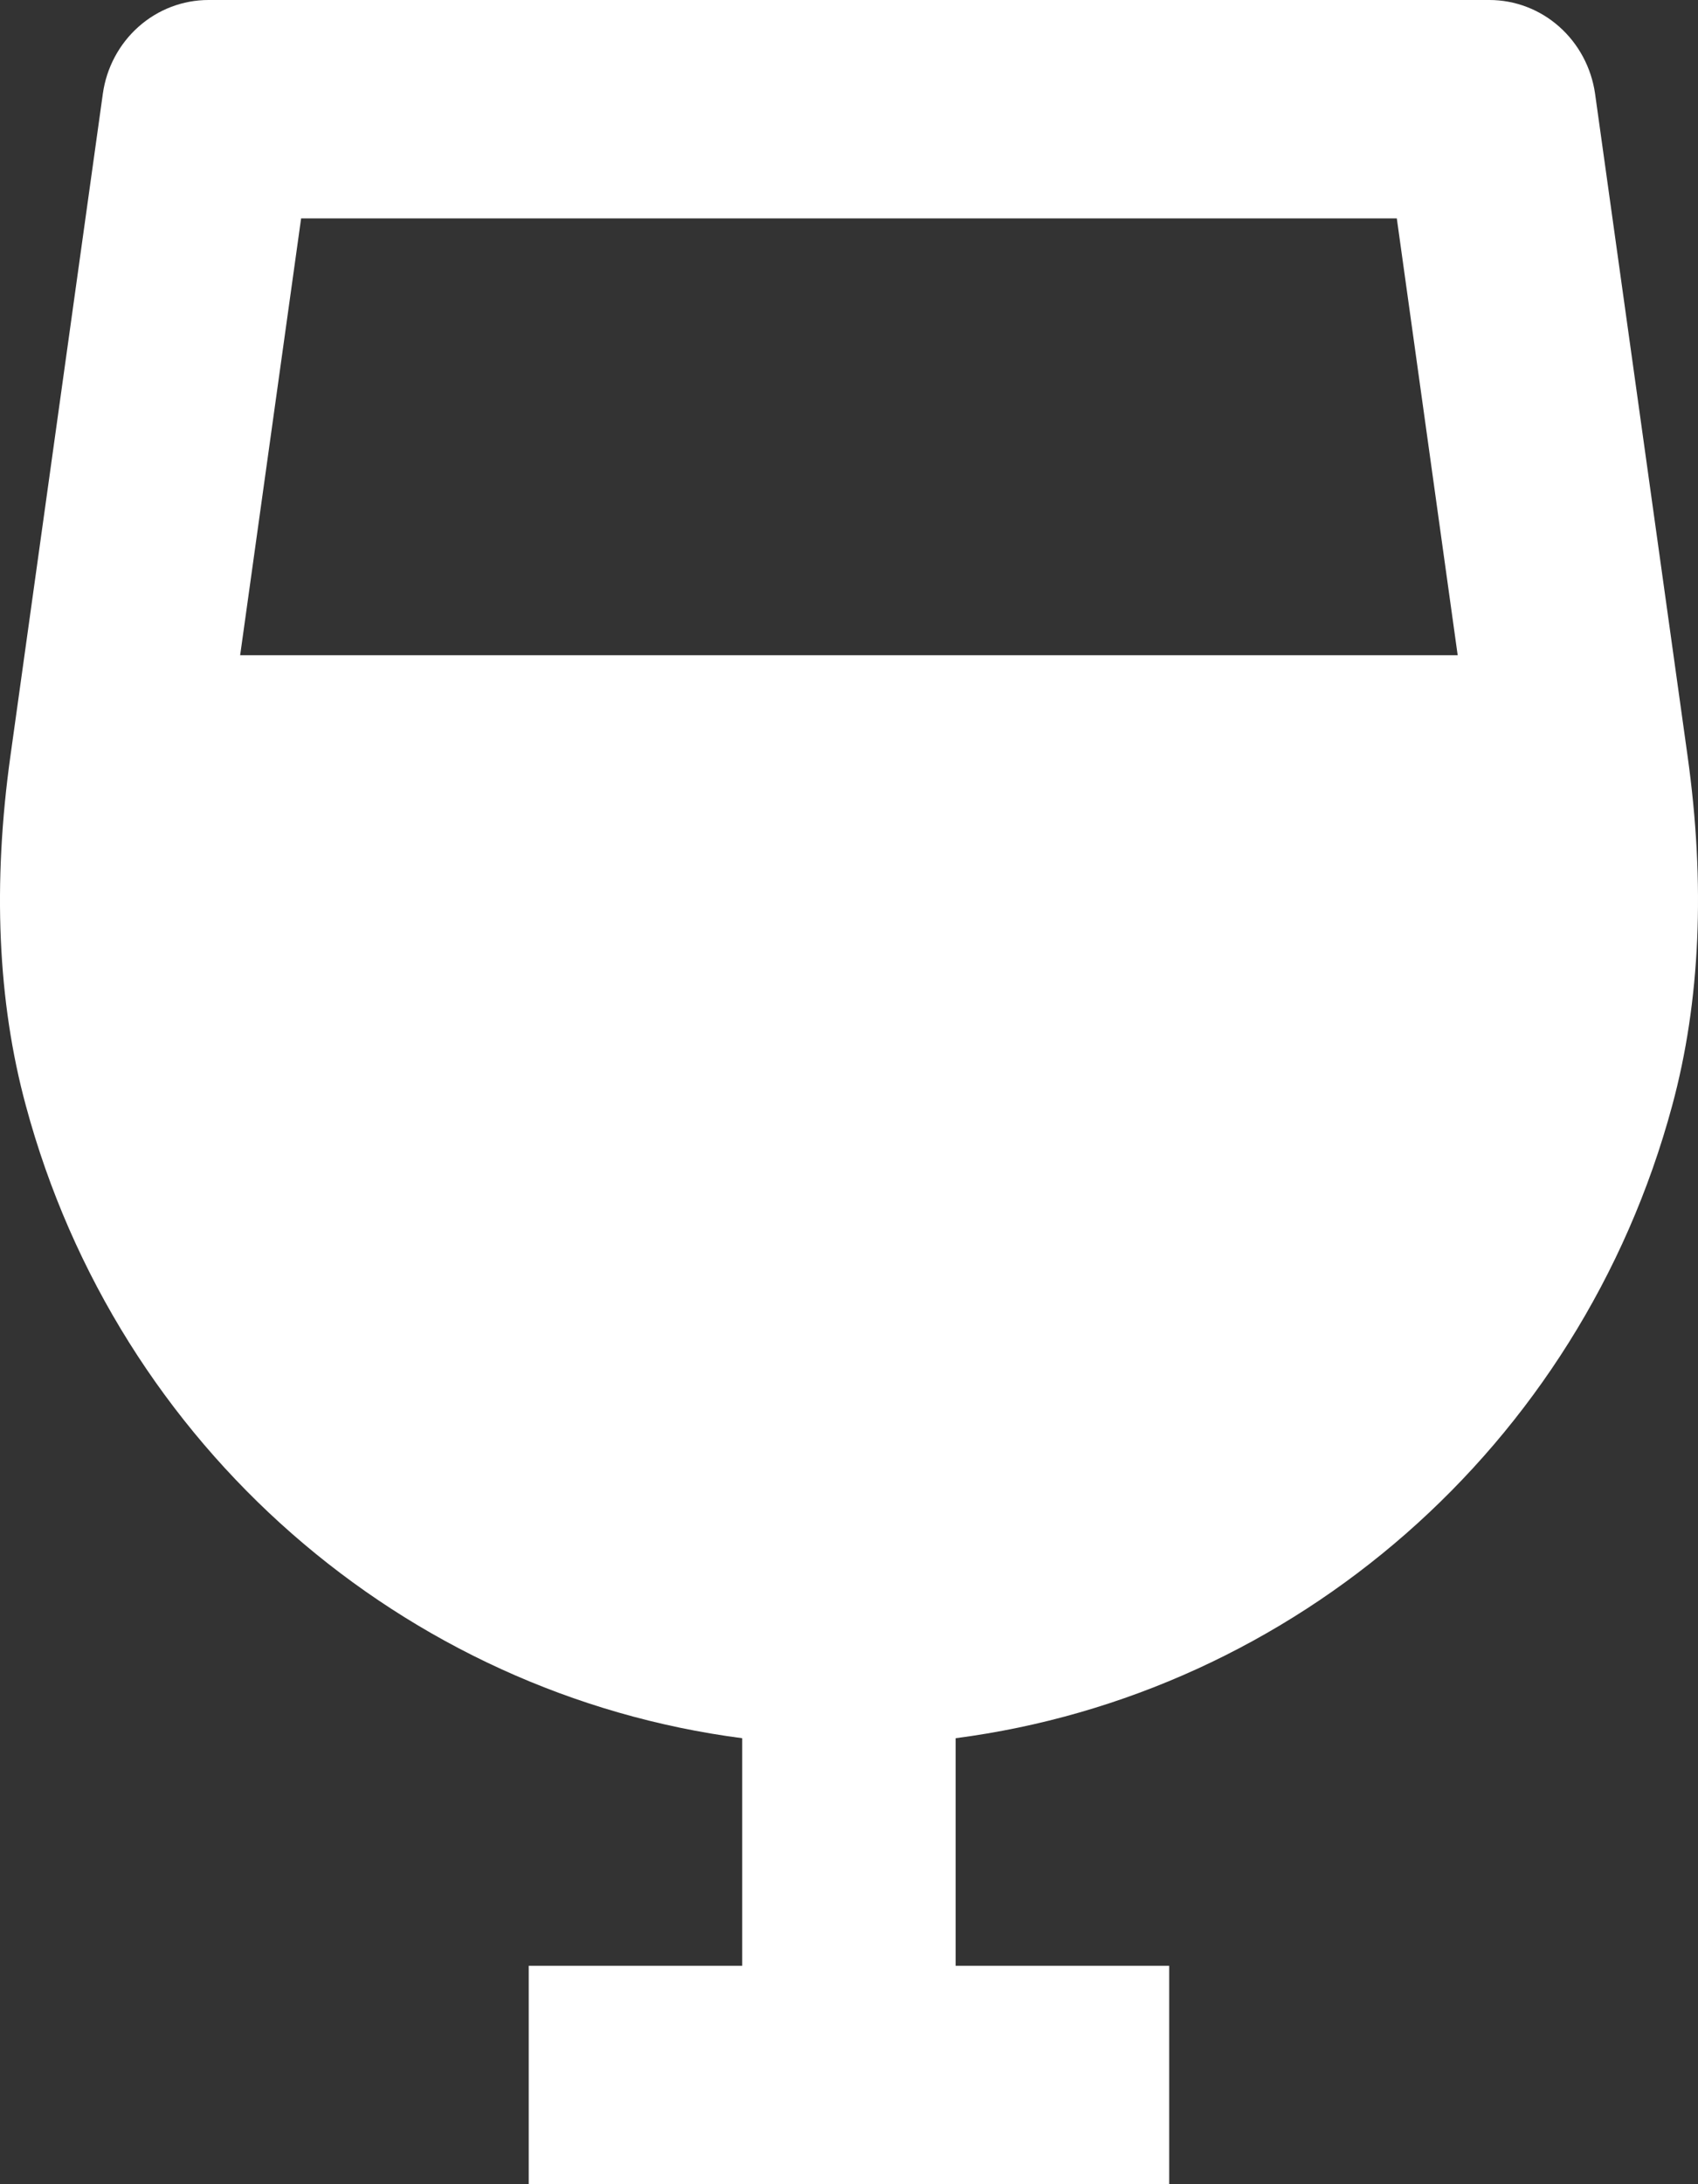 <?xml version="1.0" encoding="UTF-8"?> <svg xmlns="http://www.w3.org/2000/svg" width="21" height="27" viewBox="0 0 21 27" fill="none"><rect x="0" y="0" width="21" height="27" fill="#333333" stroke="none"/><path d="M9.179 21.487V24.3H6.539V27H14.46V24.3H11.819V21.487C15.993 20.944 19.54 17.896 20.681 13.666C21.029 12.381 21.093 10.925 20.87 9.338L19.727 1.158C19.681 0.837 19.524 0.543 19.284 0.33C19.044 0.117 18.737 -4.33052e-05 18.42 1.20133e-08H2.579C2.261 -4.33052e-05 1.954 0.117 1.714 0.33C1.474 0.543 1.317 0.837 1.272 1.158L0.13 9.337C-0.093 10.926 -0.029 12.381 0.319 13.665C1.458 17.896 5.005 20.944 9.179 21.487ZM17.275 2.7L18.028 8.1H2.97L3.724 2.7H17.275Z" fill="white"></path></svg> 